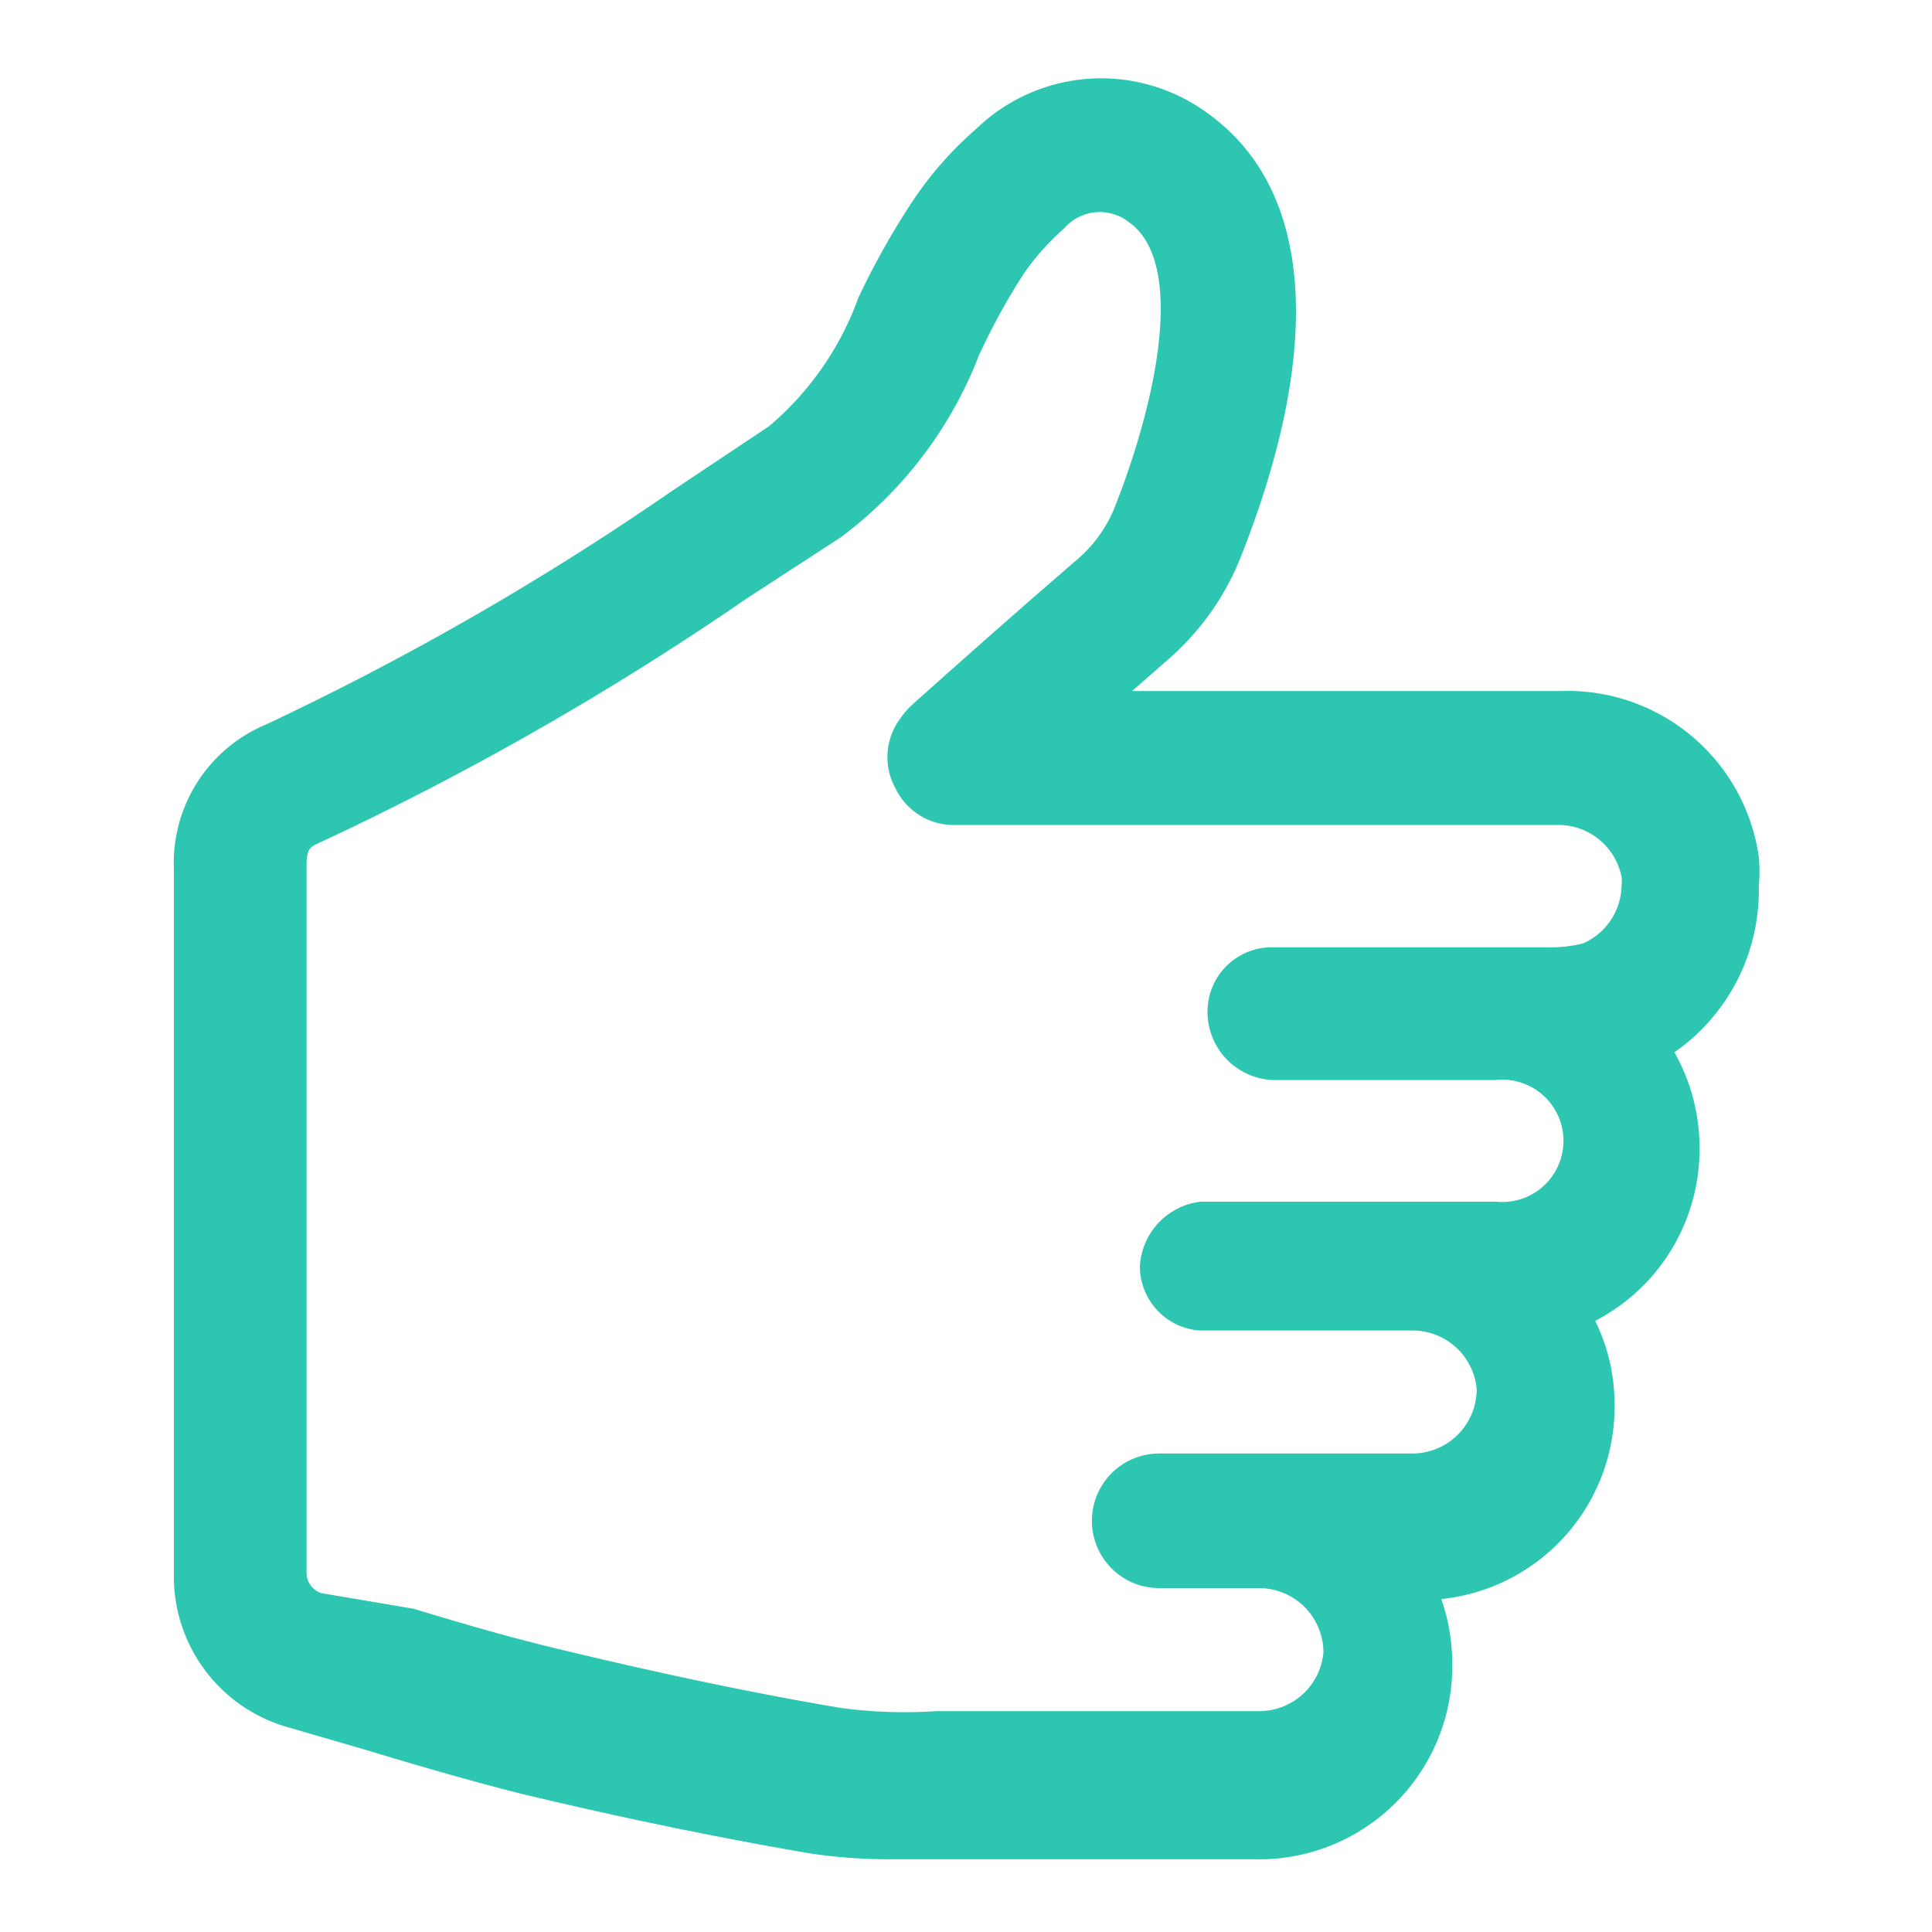 <?xml version="1.0" encoding="UTF-8"?> <svg xmlns="http://www.w3.org/2000/svg" id="a49ee6e5-aaf8-49a5-9ed1-094c3767e1a0" data-name="TEXTES" viewBox="0 0 30 30"><defs><style>.b3e6c9c3-c47f-461b-a1d3-feaa01a6606d{fill:#2cc6b1;}</style></defs><path class="b3e6c9c3-c47f-461b-a1d3-feaa01a6606d" d="M27.31,13.76a2.38,2.38,0,0,0,0-.46,3,3,0,0,0-3.07-2.57H17.58l.57-.5a4.11,4.11,0,0,0,1.1-1.54c1.32-3.31,1.14-5.77-.51-6.94A2.79,2.79,0,0,0,15.16,2a5.57,5.57,0,0,0-1,1.14,12.08,12.08,0,0,0-.83,1.48,4.71,4.71,0,0,1-1.39,2l-1.5,1a44.18,44.18,0,0,1-6.31,3.63,2.33,2.33,0,0,0-1.43,2.24v11h0a2.43,2.43,0,0,0,1.77,2.33l1.27.37c.76.23,1.55.46,2.34.66,1.63.39,3.1.69,4.5.93a8.28,8.28,0,0,0,1.28.09h5.6a3,3,0,0,0,3.09-2.93v-.11a3,3,0,0,0-.17-1,3,3,0,0,0,2.69-3.06,2.92,2.92,0,0,0-.3-1.26,3,3,0,0,0,1.62-2.67,3,3,0,0,0-.39-1.5A3.06,3.06,0,0,0,27.31,13.76Zm-2.73.89a2.1,2.1,0,0,1-.53.06H19.8a1,1,0,0,0-1.05,1,1.06,1.06,0,0,0,1,1.06h3.48a.95.95,0,1,1,0,1.89H18.64a1.07,1.07,0,0,0-.94,1,1,1,0,0,0,.93,1h3.3a1,1,0,0,1,1,.91,1,1,0,0,1-1,1H18a1,1,0,0,0,0,2.09h1.55a1,1,0,0,1,1,1,1,1,0,0,1-1,.91h-5a7.46,7.46,0,0,1-1.5-.05c-1.36-.23-2.78-.53-4.36-.91-.76-.18-1.51-.4-2.27-.63L5,24.74a.33.33,0,0,1-.24-.32h0v-11c0-.25.08-.28.17-.32A46,46,0,0,0,11.6,9.29l1.46-.95A6.4,6.4,0,0,0,15.2,5.52a10.07,10.07,0,0,1,.71-1.29,4,4,0,0,1,.62-.69.73.73,0,0,1,1-.09c.89.63.43,2.79-.23,4.45a2.09,2.09,0,0,1-.53.75c-.87.75-1.73,1.51-2.58,2.27a1.31,1.31,0,0,0-.22.25,1,1,0,0,0-.06,1.08,1,1,0,0,0,.93.56h9.34a1,1,0,0,1,1,.81.57.57,0,0,1,0,.13A1,1,0,0,1,24.58,14.65Z"></path></svg> 